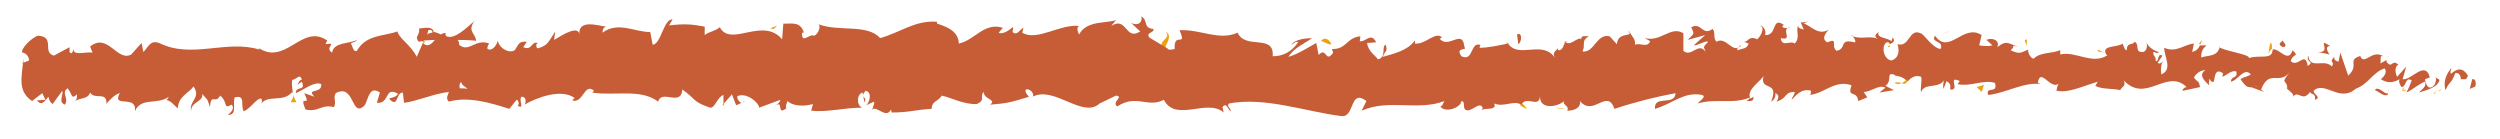 <svg xmlns="http://www.w3.org/2000/svg" xmlns:xlink="http://www.w3.org/1999/xlink" id="Layer_1" x="0px" y="0px" viewBox="0 0 413.3 22.9" style="enable-background:new 0 0 413.3 22.9;" xml:space="preserve"><style type="text/css">	.st0{fill:#C65D36;}	.st1{fill:#EFA00B;}</style><path class="st0" d="M409.2,14.3c0.2-0.4,0.1-1.4-0.5-1.2l-0.4,1.6L409.2,14.3L409.2,14.3z"></path><path class="st0" d="M405.3,11.2c-0.7,0.8-1.5,2.2-1,3.7c0.7-1.6,0.9-0.9,1.6-2.8c0.6-0.2,1,0.5,0.9,1.1c0.2-0.4,0.9,0.4,1.2-0.7 c-0.8-1.3-1.7-1.3-2.8-0.3C405,12,405.2,11.5,405.3,11.2L405.3,11.2z"></path><path class="st1" d="M347.8,8.7l0.4,0.2C348,8.8,347.9,8.7,347.8,8.7z"></path><path class="st1" d="M312.1,7.8c0.3,0,0.4-0.2,0.4-0.3C312.3,7.5,312.1,7.6,312.1,7.8z"></path><path class="st1" d="M306,5.9c0.1,0.1,0.2,0.1,0.4,0.1C306.3,5.9,306.1,5.8,306,5.9z"></path><path class="st1" d="M347.8,8.7l-1-0.5C346.7,8.7,347.3,8.5,347.8,8.7z"></path><path class="st1" d="M397.3,15.2c0.2-0.1,0.4-0.2,0.5-0.4c-0.2,0.1-0.3,0.1-0.5,0.2C397.4,15.1,397.4,15.1,397.3,15.2z"></path><path class="st1" d="M363.5,7.3h0.3c0.1-0.2,0.2-0.4,0.2-0.7L363.5,7.3z"></path><path class="st1" d="M375.5,7.1c-0.3-0.1-0.4,1.3-0.5,2c0.1-0.6,0.4-0.9,0.6-1C375.6,7.8,375.6,7.5,375.5,7.1L375.5,7.1z"></path><path class="st1" d="M394.6,9.5l0.3-0.2C394.9,9.4,394.7,9.5,394.6,9.5z"></path><path class="st1" d="M354.8,7c0-0.2-0.1-0.4-0.1-0.5C354.7,6.7,354.8,6.9,354.8,7z"></path><path class="st1" d="M17.6,17.6c0-0.1,0-0.2,0-0.2C17.6,17.5,17.5,17.6,17.6,17.6z"></path><path class="st1" d="M3.7,10.6l0.2-0.1c0-0.3,0-0.5,0-0.8L3.7,10.6L3.7,10.6z"></path><path class="st1" d="M294.9,4.1C294.9,4.1,294.9,4.2,294.9,4.1C295.2,4,295.1,4,294.9,4.1z"></path><path class="st1" d="M192.7,5.2c1.2,1.3-1.9,1.6-0.1,3C192.4,7.6,194.1,6,192.7,5.2z"></path><path class="st1" d="M397,15.1c-0.2,0-0.3,0-0.5,0C396.8,15.1,396.9,15.1,397,15.1z"></path><path class="st1" d="M192.5,8.2L192.5,8.2l0.2,0.1C192.6,8.2,192.6,8.2,192.5,8.2z"></path><path class="st1" d="M269.2,5c0,0.2,0.1,0.4,0.3,0.6C269.5,5.4,269.4,5.3,269.2,5z"></path><path class="st1" d="M288.4,7l-0.5-0.2C288.1,6.9,288.2,6.9,288.4,7z"></path><path class="st1" d="M259.3,7c-0.3-0.1-0.3-0.3-0.7-0.1c0,0.1,0.1,0.1,0.1,0.2C258.9,6.8,259,6.7,259.3,7L259.3,7z"></path><path class="st1" d="M249,7c0.1,0.1,0.1,0.2,0.2,0.3c0.1,0,0.2-0.1,0.3-0.1L249,7L249,7z"></path><path class="st1" d="M49,16.9c-0.2-0.4-0.4-0.8-0.5-1.3C48.7,16.6,47.2,17,49,16.9z"></path><path class="st1" d="M397.3,14.4c-0.1,0.4-0.1,0.5-0.3,0.6c0.1,0,0.2,0,0.3-0.1C397.4,14.8,397.4,14.6,397.3,14.4L397.3,14.4z"></path><path class="st1" d="M258.9,18l-1.6-0.2C257.7,18,258.3,18,258.9,18z"></path><path class="st1" d="M123.1,16.7l-0.4,0.2C122.9,16.9,123,16.9,123.1,16.7z"></path><path class="st1" d="M252.4,18c-0.3-0.5-0.6-0.8-0.9-1c-0.1,0.1-0.1,0.2-0.2,0.4C251.3,17.4,252.4,18.1,252.4,18z"></path><path class="st1" d="M48.5,15.6L48.5,15.6L48.5,15.6z"></path><path class="st0" d="M37.7,19c1.6,0,0.7-1.8,1.1-2.9c1.9-0.5,0.9,1.4,1.5,2.3c1.2-0.5,2.1-2.2,2.9-2.1c0.1,0.3,0.2,0.4,0,0.8 c1.2-1.5,3.7-0.1,5.1-1.9c0.1,0.2,0.2,0.3,0.2,0.5c-0.2-0.9-0.3-1.9-0.2-2.5c0.7,0,1.3-1.2,1.6,0c-0.4,0-0.5,0.4-0.7,0.8l0.7-0.5 c0.7,1.7-1,0.6-1,1.9c1.4-0.6,3.1-2,4.2-1.5c0.2,1.7-2.6,0.6-1.1,2.1l-1.7-0.6c1.3,2.7-1-0.2,0.2,2.7c2.2,0.5,2.5-0.9,4.7-0.4 c0.5-0.9-0.2-1.4,0.3-2.3c3.2-1.7,2.5,4.3,4.8,2c0.6-1.1,0.8-3.3,2.5-2.1L62.3,17c2.2,0.2,1.2-2.8,3.5-1.5c-0.4,0.8-1.7,0.6-1.4,0.9 c1.5,1.5,1-1.1,2.2-1.1l0.2,1.7c2.3-0.3,4.8-1.5,7.4-1.8c-0.1,0.5-0.6,1,0,1.6c3.2-0.9,6.9,0.2,10,1.2l1.2-1.5c0.3,0,0.5,0.7,0.2,1 c1.2,0.6,0.1-0.9,0.6-1.5c0.7-0.1,0.9,0.8,0.5,1.3c2.1-1.2,6.1-2.7,8.3-1.1l-0.4,0.4c1.8,0.6,2-3,3.6-1.6l-0.3,0.3 c3.8,0.6,8-0.7,10.9,1.5c0.6-2.1,3.8,0.9,4-2c2.2,1.5,1.6,2,4.6,3c0.8,0.1,1.2-1.8,2.2-2.1v1.5l1.4-1.6l0.7,1.8l0.9-0.4 c-0.4-0.1-0.8-0.7-0.7-1.1c1.5-0.7,3.6,1.1,3.6,1.9l3.5-1.3c-0.1,0.6-0.7,0.8-1.1,1.2c1.9-1.6,0.3,1.6,2.1,0.2 c-0.2-0.4,0.1-0.9,0.2-1.2c0.9,0.9,2.8,0.9,4.2,0.5l-0.3,1.1c2.6,0.3,5.5-0.5,8.4-0.5c-1-0.5-0.8-2.3,0.1-2.5l0.3,1.6 c0.6-1-0.9-0.6,0.2-1.9c1.1,0.2,0.7,1.9,0.1,2.4l1.3-0.6c0.1,0.5-0.2,0.7-0.3,1.4c0.5-1,2.3,1.6,3.1-0.1l0.1,0.5 c2.9,0,4.2-0.5,6.6-0.6c0.1-1.4,1-1.1,1.7-2.2c1.7,0.4,3.7,1.5,5.8,1.4c1.5-0.7,0.4-1.2,1.1-2c0.1,1.3,2.2,1.2,1.1,2.1 c2.5-0.2,3.2-0.3,6.4-1.3c-0.4-0.5-0.7-0.8-0.5-1.2c0.6-0.2,1.3,0.5,1.2,1.1l-0.1,0.1c3.6-1.9,8.3,3.7,11.1,1.1l-0.2,0.1l2.9-1.4 c1.4,0.2-0.8,1,0.2,1.8c3.2-2.1,5,0.3,7.7-1.1c2,3.8,7.2-0.3,9.9,2.1l-0.2-0.9c0.7-0.9,0.9,0.5,1.4,0.7c-0.1-0.7-0.8-0.8-0.3-1.3 c6-1.1,12.4,1.3,18.6,2.1c2.2,0.2,1.3-4.6,4.1-2.5l-0.8,1.6c4.5-2,9.3,0.1,13.7-1.6c-0.3,0.4-0.3,0.9-0.7,0.9 c0.9,1.2,3.5,0.1,3.5-0.9c0.7,0.1,0.2,0.9,0.6,1.4c0.9,0.7,2.4-1.5,2.9-0.3c0.1,0.2-0.3,0.4-0.4,0.5c0.6-0.6,2.9,0.1,2.3-1.2 c1.7,0.7,3.2-0.6,4.5,0.2c0.9-1.6,2.9,0.7,3.1-1.4c-0.1,2.3,2.9,1.8,4,0.8c-0.4,0.7,0.9,0.7,0.5,1.6c1.2,0,2.3-0.5,2.1-1.6 c2.2,2.7,4.5-2.2,5.7,1.3c3.6-1.2,6.9-2,10.1-2.6c-0.1,2.2-3.6,0.2-3.4,2.6c3-0.9,4.8-2.9,7.8-2.3c0.8,0.3-0.5,1-0.7,1.4 c3-0.9,5.9,0.2,8.6-1c0,0.2-0.3,0.4-0.6,0.6c0.5-0.1,1.2,0.3,1.2-0.7l-0.5,0.3c-0.9-1.5,2.1-3.1,2.2-3.9c-0.9,2.9,2.7,0.7,1.2,4.4 c0.4-0.2,0.8-0.7,0.7-1.4c0.5,0.2,0.7,0.6,0.2,1.4c1.9-0.6,1.2-1.6,3-1.6c0,0.5-0.4,0.7-0.5,1.3c0.9-1,1.8-1.9,3.2-1.5 c-0.1,0.3,0.1,0.7-0.4,0.7c2.5-0.1,4.3-2.6,7.1-1.6c-0.8,2.2,0.9,0.7,1.1,2.6l1.5-0.6l-0.6-0.9c1.3,0,2.5-1.3,3.6-0.7l-1,0.8 l2.4-0.4l-1.4-0.7c1.3-1-0.1-2.4,1.6-1.8c-0.4,0.2,1.3,0,2,1.1l0,0c0.6-0.6,1.3-1.2,2.3-0.8c0.2,0.6-0.2,2.1,0,2.5 c0.6-1.6,3-0.4,3.9-2.1c-0.3,0.4-0.3,1.4-0.2,1.6l0.5-1.3c0.6,0.4,0.7,0.6,0.6,1.4c1.8,0.2-0.6-2.4,1.6-1.4 c-0.2,0.1-0.1,0.3-0.4,0.5c2.2,0.5,4.2-0.8,6.2-0.2c0.6,1.9-1.7,0.5-1.1,2c2.9-0.3,5.9-2.2,8.7-1.8l-0.5-0.2 c0.4-2.7,2.1,1.3,3.5,0.1c-0.3,0.2-0.5,1.5-0.4,1.2c1.9,0.4,3.9-0.6,6.8-1.5l-0.4,0.7c1.1,0.6,3,0.4,4.1,0.7c0.4-0.7,1-0.6,0.6-1.6 c3.7,3.9,7.1-2.1,10.4,1.1c-0.4,0-0.9,0.6-0.6,0.6l2.8-0.6c-0.2-1.2-0.4-0.7-1-1.6c0.4-0.7,1.1-1.2,1.9-1.2c-1.3,0.8,0,1.9,0.6,2.5 c-0.1-0.4,0.1-0.7,0-1.1c1.5,2.1,0.2-2.3,2.3-0.9l-0.1,0.6c0.8-0.3,1.4-1.1,2.3-0.9c0.3,1.3-0.8,0.6-0.9,1.7 c1.1-0.1,2.2-2.5,3.3-1.2c-0.5,0.4-1.2,0.4-1.7,0.8c1.1,1.6,1.2,1.2,2.1,1.4h-0.1l1.9,0.7l-0.5-0.4c1.4-3.5,2.9-0.6,4.8-2.9 c-1.9,2.2-0.3,1.2-0.5,2.8c0.5,0.4,1.2,0.9,1,1.3c0.9-1.2,1.5,1,2.8-0.8c0.1,0.5,1,0.1,0.8,1.3c1.2-0.4-0.3-0.9-0.2-1.5 c1.8-1.7,4.3,2,6.9-0.3c2.3-0.9,2.7-2.6,4.8-3.4c0.7,0.8-0.6,1.8-0.6,1.8c1.1,0.7,2,0.6,3.1,0c-0.2,0.4,0,0.8,0.3,1.3 c0.9-0.1,0.6-1.8,1.7-1.1c-0.2,0.5-0.5,1.4-0.9,2c1-0.4,2-1.4,3.1-1.8c0.3,0.9-0.6,1.3-1,1.8c1.2-0.4,3.1-0.8,3.4-2.1l-0.8-0.5 c0.4-0.1,0.2,1.1-0.1,1.4c-1,1.1-1.5-0.5-1.5-1l0.8-0.3c-0.8-2.9-3,0.5-4.5,0.3l0.6-2.1l-1.5,1.7c-0.3-0.5-0.5-1.7,0.2-2 c-1.1-1-1,0.7-1.9-0.4c-0.1-0.2-0.1-0.3,0-0.4l-1.1,0.6c0.2-0.4-0.2-1.5,0.5-1.2c-1.9-1.2-3.1,1.6-3.8,0l0.2-0.1 c-2.6,0.7-0.2,1.5-2.2,3.3l-1.3-3.8l-0.3,1.5c-0.3-0.1-0.8-0.2-0.7-0.8c-1,1,0.2,0.7-0.4,1.6c-1.3-1.4-3.6,0.6-3.9-1.8 c-0.5,1.2,1.2,0.9-0.1,1.7c-0.4-2.6-1.6,0.4-2.8-0.8c0.4-1.4,1.5-0.6,0.3-1.8c-0.7,2.3-2.3-0.5-3.3-0.1c0,1.8-2.2,0.8-3.9,1.4 c0.1-0.6-3.2-1-4.8-1.7V7.6c-0.3,1.8-1.9,1.5-3.1,1.9c0-1.1,0.3-1.5,0.9-2h-1.1c-0.3,0.6-0.6,0.9-1.3,1.1l0.3-1.4 c-1.5,0.1-3,1.6-4.9,0.7c-0.1,1.3,1.5,3.6-0.5,4.4c-0.1-0.7-0.1-1.9,0.4-2.2c-0.2,0.1-0.6,0.6-1,0.3l0.8-1.2c-0.9-0.5-0.5,1-1.1,0.9 c0-1-0.5-0.7-0.4-1.5c0.2-0.1,0.6,0.4,0.9,0c-0.8-0.2-1.7-0.8-2-1.5c0.1,0.6,0,1.3-0.6,1.5c-1.5,0.1-0.5-1.2-1.4-1.7 c-0.4,0.7-1.3,0-1.3,1.4c-0.4,0-0.5-0.7-0.7-1.1c-0.8,0.7-3.6,0.2-2.7,1.8l0.2,0.1c0,0-0.1,0-0.1,0.1l0,0l0,0 c-2.5,1.5-5.2-0.8-7.7-0.2V8.3c-1.5,0.6-3.3,0.3-4.4,1.4c-0.4,0-1-0.9-0.9-1.5c-1.1,0.4-1.3,0.9-2.9,0.1c1.1-0.9-0.4-0.8,1.2-0.6 c-1.5-0.4-1.8-1.2-3.4,0.1c0.5-1.3-1.1-1.6-1.8-1.2l1,0.9c-0.8,0.2-1.5,0.1-2.2,0l0.4-1.7c-3-2-5.4,3.4-7.7,0.1 c-0.8,1.2,1.6,0.8,0.9,2.2c-1.4-0.2-2.8-2.6-3.3-2.6c-1.9-0.9-1.8,2.4-3.8,1.8c0.2,0.6,0.5,2.2-1,2.7c-1.4-0.2-1.7-2.5-0.8-3 c0.3-0.1,0.5,0.1,0.5,0.3c0.5-0.2,1-0.5,0.5-1.1l-0.2,0.6c-0.7-0.6-2.6-0.5-2.1-1.5c-1,0.6-0.5,1,0.3,1.3c-1.8-0.9-2.8,0-4.6-0.6 c0.3,0.3,0.6,1,0.3,1c-2.7-0.7-1.2,1.1-3,1.4c-1-0.9,0.4-2.2-1.5-1.4c-1.1-0.6-0.2-1.6,0.2-2.1c-1.7,1.1-3.1-0.8-4.1-1l0.9-0.5 c-0.5,0.3-1,0.3-1.4,0.3l0.5,1.2c-0.5-0.2-1-0.2-0.9-0.7c-0.5,0.8,0.4,2-0.6,3c-0.7-0.6-2.1,0.7-2.3-0.9c2.2,0.5-0.2-1.6,1.6-1.8 c-0.4,0.2-0.8,0.2-1.3,0c-0.1-0.2,0.1-0.3,0.2-0.4c-2.1-1.4-1,1.8-3.1,1.7c0.3-0.9-0.5-1.7-0.9-1.5c0.9,0,0.4,1.5-0.4,2.2 c-1.4-0.7-1.5,0.5-2.2,0.4l0.8,0.3c-0.3,0.9-1,0.8-1.9,1.1c-0.1-0.7,0.9-0.5,0.5-0.8c-1.1,1.6-2.4-1.6-3.9-0.6 c-0.7-0.6-0.1-1.7-0.7-2.1c-1.7,1.2-1.8-1.2-3.5-0.3c0.5,1.2,0.6,0.9-0.6,2.1l2.9-0.8L280,7.5c0.9,0,1.8-0.8,2.4-0.6 c-0.9,1-0.8,0.7-0.4,1.7c-1.2-1.8-2.4,1-3.7-0.2V5.5c-2.1-1.3-3.7,1.5-6.4,0.8l0.9,0.5c-0.4,1.2-1.7,0.2-2.5,0.6 c0.1-1-0.5-1.3-0.8-2c0,0.7-2-0.1-2.2,1.9L266.1,6c-2.2-0.5-2.5,2.8-4.5,2.5c0.6-1.1-0.3-1.8,1.1-2.5c-0.7,0-1.3-0.2-1.3,0.5 c-0.4-0.6-1.9,1.3-2.6,0.4c-0.3,0.4-0.4,1.5-1.2,1.4c-0.1-0.2,0-0.5,0-0.5c0,0.5-1.2,0.7-0.5,1.8c-2.1-3.1-6,0.2-7.8-2.4 c-1.5,0.3-3.3,0.7-4.7,0.7c0.1-0.3,0-0.5,0.3-0.4c-1.9-0.9-1.2,2.8-3.3,1.8c-1.1-1.6,1.1-0.9,0.5-1.5c-0.3-3.2-2.6,0.4-4.1-1.4 l0.4-0.2c-1.1-1.1-2.7,1.2-4.5,1c0,0,0.1-0.3,0-0.5c-1.2,1.7-3.6,2.2-5.3,2.7c0.5-1.3,0.8-0.7,0.5-2c-0.8,0.2,0.2,2.1-1.3,2.4 c-0.5-0.7-1.6-1.3-1.8-2.7l1.5-0.1c-0.8-1.8-1.9,0.1-2.7-0.2l0.1-0.8c-2.3,0.2-2.3,2.2-4.7,2.1l0.2,0.6c-1.3,1.9-1.1-1.1-2.4,0.4 l-0.4-2c-0.9,0.5-3.1,1.9-4.6,2.3c0.9-1.5,2.7-2.2,3.9-3.1c-0.9,0-2.9,0.2-3.4,1.1c0.4-0.2,0.8-0.7,1.1-0.4 c-1.1,1.6-2.5,2.3-4.2,2.3c0.3-3.8-4.5-1-5.8-3.9c-3.1,1.4-6.1-0.6-9.6-0.4c1.3,3-1,0.1-0.8,3.1c-0.8,0.2-1.1,0.1-1.2-0.1l-3-1.8 c-0.6-0.9,0.8-0.7,0.7-1.4c-1.8-0.2-0.8-1.3-2-2.1c0.2,1.1-0.6,1.6-1.7,1.1l1.5,1.4c-2.5,1.6-2.2-2.6-4.8-0.9l0.8-1 c-1.3,0.6-4.9,0-6.1,2.4c-0.2-0.3-0.5-1.2,0-1.4c-3.1-0.4-7,2.6-9.4,1.1l0.2-0.8c-0.6,0.2-1,1.4-1.8,0.7c0-0.3,0.2-0.8,0-0.8 c-0.3,0.3-1.6,1.3-2.3,0.9l0.7-0.8c-3.1-1-4.7,2.1-7.3,2.6c0-2.2-2.4-2.9-3.6-3.3V3.6c-3.6-0.3-6.1,1.8-9.4,2.7 c-2.1-2.4-6.9-1-10.2-2.3c0.5,0.4-0.1,1.7-0.7,1.9c-0.8-0.4-2.1,1.5-2-0.5h0.3c-0.6-2-2.2-1.4-3.4-1.5l-0.2,2.6 c-3.2-3.8-8.5,1.4-10.3-2c-0.8,0.7-1.8,0.7-2.5,1.3V4.4c-2.2-0.4-3.2-0.5-5.9-0.2l0.6-1c-1.5-0.1-1.9,4.1-3.3,4.2l-0.4-2.1 c-2.6,0-5.3-1.8-7.9,0.1c0-0.3,0.1-0.9,0.6-1C99,4.3,95.4,3,95.8,5.9c0-1.9-2.7-0.2-4.2,0.7l0.2-1.4C90.6,7,90.6,7.5,88.9,8 c-0.4-0.2-0.3-1.1,0.2-0.8c-1.3-0.7-1,1.3-2.6,0.6l0.6-0.9c-1.4-0.1-1.3,0.4-2,1.4c-0.9,0.6-2.6-0.3-2.8-1.6 c-0.2,0.8-0.9,1.8-1.7,1.4c-0.1-0.5,0.2-0.8,0.3-0.9c-2.3-0.9-3.4,1.6-5,0.2c0-0.5-0.1-0.7-0.3-0.8c1.8,0,3.3,0.1,3.1,0.2 c0-1.3-1.5-1.5-0.3-3.3c-1.2,1-3.2,3.1-4.6,2.5c-0.1-0.1-0.1-0.2-0.2-0.4l0.2-0.1c-0.3-0.1-0.6,0-0.9,0.2c-0.5-0.2-0.8-0.4-1.2-0.4 c-0.2-1.1-1.7-0.6-2.4-0.6c0.1,1.4-0.9,1.2,0,2.3c-0.1-0.1,0.1-0.2,0.6-0.2c0.1,0,0.2-0.1,0.3-0.2c0,0,0,0.1-0.1,0.1 c0.5,0,1.1-0.1,1.8-0.1c-0.6,0.7-1.2,1.3-2,0.5c-0.4,0.9-0.8,1.8-1,2.3c-1-2-2.9-3-3.2-4.2C63.5,6,60.5,5.7,59,8.4 c-0.6,0.3-0.7-0.8-1-1.2c0.4-0.3,0.8-0.2,1-0.6c-1.3,0.7-3.8,0.3-4.1,2.1C53.5,7.8,56,7,53.8,7.3l0.3-0.6c-4.3-3-7,4.7-11.8,0.9 c0.3,0.2,0.5,0.3,0.6,0.6c-5.5-1.7-11.2,1.6-16.6-1.1c-1.5-0.5-1.7,0.6-2.6,1.5l-0.3-1.5L21.7,9c-2.3,1.3-3.9-3.7-6.8-1.3l0.4,1 c-1-0.2-3.3,0.6-3.1-0.6c-0.1,0.2-0.3,1.1-0.7,0.5V7.8L8.9,9.2c-2-0.6,0.3-3.1-2.6-3.3c-1.1,0.3-3,2.3-2.6,2.8 c0.4,0,1.1,0.5,1.1,1.3l-1,0.4c-0.2,2.3-0.9,4.7,1.5,6.3L7,15.4l0.5,1.1l-1.4,0.1c0.8,1,1.3,0.1,1.9-0.6c0.1,0.6,0.4,1,0.7,1.2 l1.6-2.2c0.2,0.9-0.7,1.8,0.4,2.3c0.8-1-0.7-2,0.5-2.7c0.8,1.1,0.6,1.9,1.5,1c0.1,0.6-0.1,1-0.4,1.2c0.8-0.7,2.2-0.3,2.6-1.5 c0.8,1.3,2.8-0.3,2.7,1.9c0.3-0.5,1.5-1.7,2.2-1.8c-1.4,2.6,2.9,0.1,2.5,3c1-2.4,3.7-1,5.6-2.4c-0.1,0.2-0.3,0.6-0.5,0.5 c1,0.2,1.3,0.9,2,1.4c0.1-2,1.7-2.4,2.6-3.6c1.3,1.9-0.8,2.3-0.4,4.1c-0.1-1.6,2.2-1.6,1.8-2.9c1,1.2,0.8,0.6,1.3,2.2 c0.2-2.4,0.9-0.4,1.7-1.9c1.4,1.2,0.4,2.3,1.9,1.5C39,18.1,37.7,18.9,37.7,19L37.7,19z M74.3,14.7L74.3,14.7 c-0.3,0.1-0.6,0.1-0.8,0.1C73.7,14.8,73.9,14.8,74.3,14.7z M77.3,14.7c-0.4-0.1-0.8-0.1-1.3-0.1c-0.1-0.5,0-1,0.3-1 C76.2,14,76.9,14.3,77.3,14.7z M70.8,5c0.5-0.2,0.7,0.1,0.7,0.4c-0.2,0-0.5,0.1-0.8,0.2c0,0.1,0,0.1-0.1,0.2 C70.7,5.4,70.8,5.1,70.8,5L70.8,5z"></path><path class="st1" d="M70,6.8c-0.1,0-0.1,0.1-0.2,0.1C69.9,7,70,7.1,70.1,7.2c0.1-0.2,0.1-0.3,0.2-0.4C70.1,6.8,70.1,6.8,70,6.8z"></path><path class="st1" d="M348.2,8.9L348.2,8.9c0,0,0,0.1,0.1,0.2C348.2,9,348.2,9,348.2,8.9L348.2,8.9z"></path><polygon class="st1" points="119.7,17.4 119.7,17 119.4,17.4 "></polygon><path class="st1" d="M365.1,13.7c0,0.1,0.1,0.2,0.2,0.4C365.3,14,365.2,13.8,365.1,13.7z"></path><path class="st1" d="M372.4,14l1,0.5C373,14.2,372.7,14.1,372.4,14z"></path><path class="st1" d="M378,14.7c0.1-0.2,0.1-0.4,0.1-0.6l0,0L378,14.7L378,14.7z"></path><path class="st1" d="M288.8,16.4c-0.1,0-0.1,0-0.2,0.1C288,16.7,288.4,16.6,288.8,16.4z"></path><path class="st1" d="M315.3,13.1c-0.3,0.2-0.6,0.5-0.9,0.7C314.9,13.9,315.3,13.9,315.3,13.1z"></path><path class="st1" d="M259.1,18.1L259.1,18.1c-0.1,0-0.1,0-0.2,0H259.1z"></path><path class="st1" d="M313.2,13.7c0.5,0.3,0.9,0.2,1.2,0C314.1,13.7,313.6,13.5,313.2,13.7z"></path><path class="st1" d="M402.3,15.4l0.3,0.1c0-0.1,0-0.2,0-0.2C402.6,15.2,402.3,15.4,402.3,15.4z"></path><path class="st1" d="M402.6,15.2l0.3-0.2C402.8,15,402.7,15,402.6,15.2z"></path><path class="st1" d="M403.6,14.7l-0.6,0.4C403.2,15,403.4,15.1,403.6,14.7z"></path><path class="st1" d="M394.9,14.7l-0.1,0.5C394.9,15.1,394.9,14.9,394.9,14.7z"></path><path class="st0" d="M392.6,14.9c0.5,0.1,1.4,1.1,2.1,0.8l0.1-0.4C394.5,16,393.2,14,392.6,14.9z"></path><path class="st0" d="M383.2,8.6l1.9,0.4c-0.3-0.5-0.8-1.3,0.1-1.4C382.8,6,385.7,8.8,383.2,8.6L383.2,8.6z"></path><path class="st0" d="M377.4,7.8c1-0.2,0-0.8,0-1.1C376.8,7.2,376.6,7.3,377.4,7.8z"></path><path class="st1" d="M335,7.8l0.1-1.3C334.3,6.7,335.1,7,335,7.8z"></path><polygon class="st1" points="326.8,14.4 327.6,15.2 328,14 "></polygon><polygon class="st1" points="322,5.3 322.4,5.1 321.1,5.6 "></polygon><path class="st0" d="M250.8,5.7l0.2,1.6C251.6,7,251.7,5.2,250.8,5.7z"></path><path class="st1" d="M220.1,7.3c-0.3-0.8-1.2-1.3-1.7-0.5C219,6.9,219.7,7.5,220.1,7.3z"></path><polygon class="st1" points="127.9,4.8 128.5,4.2 127.3,4.7 "></polygon></svg>
